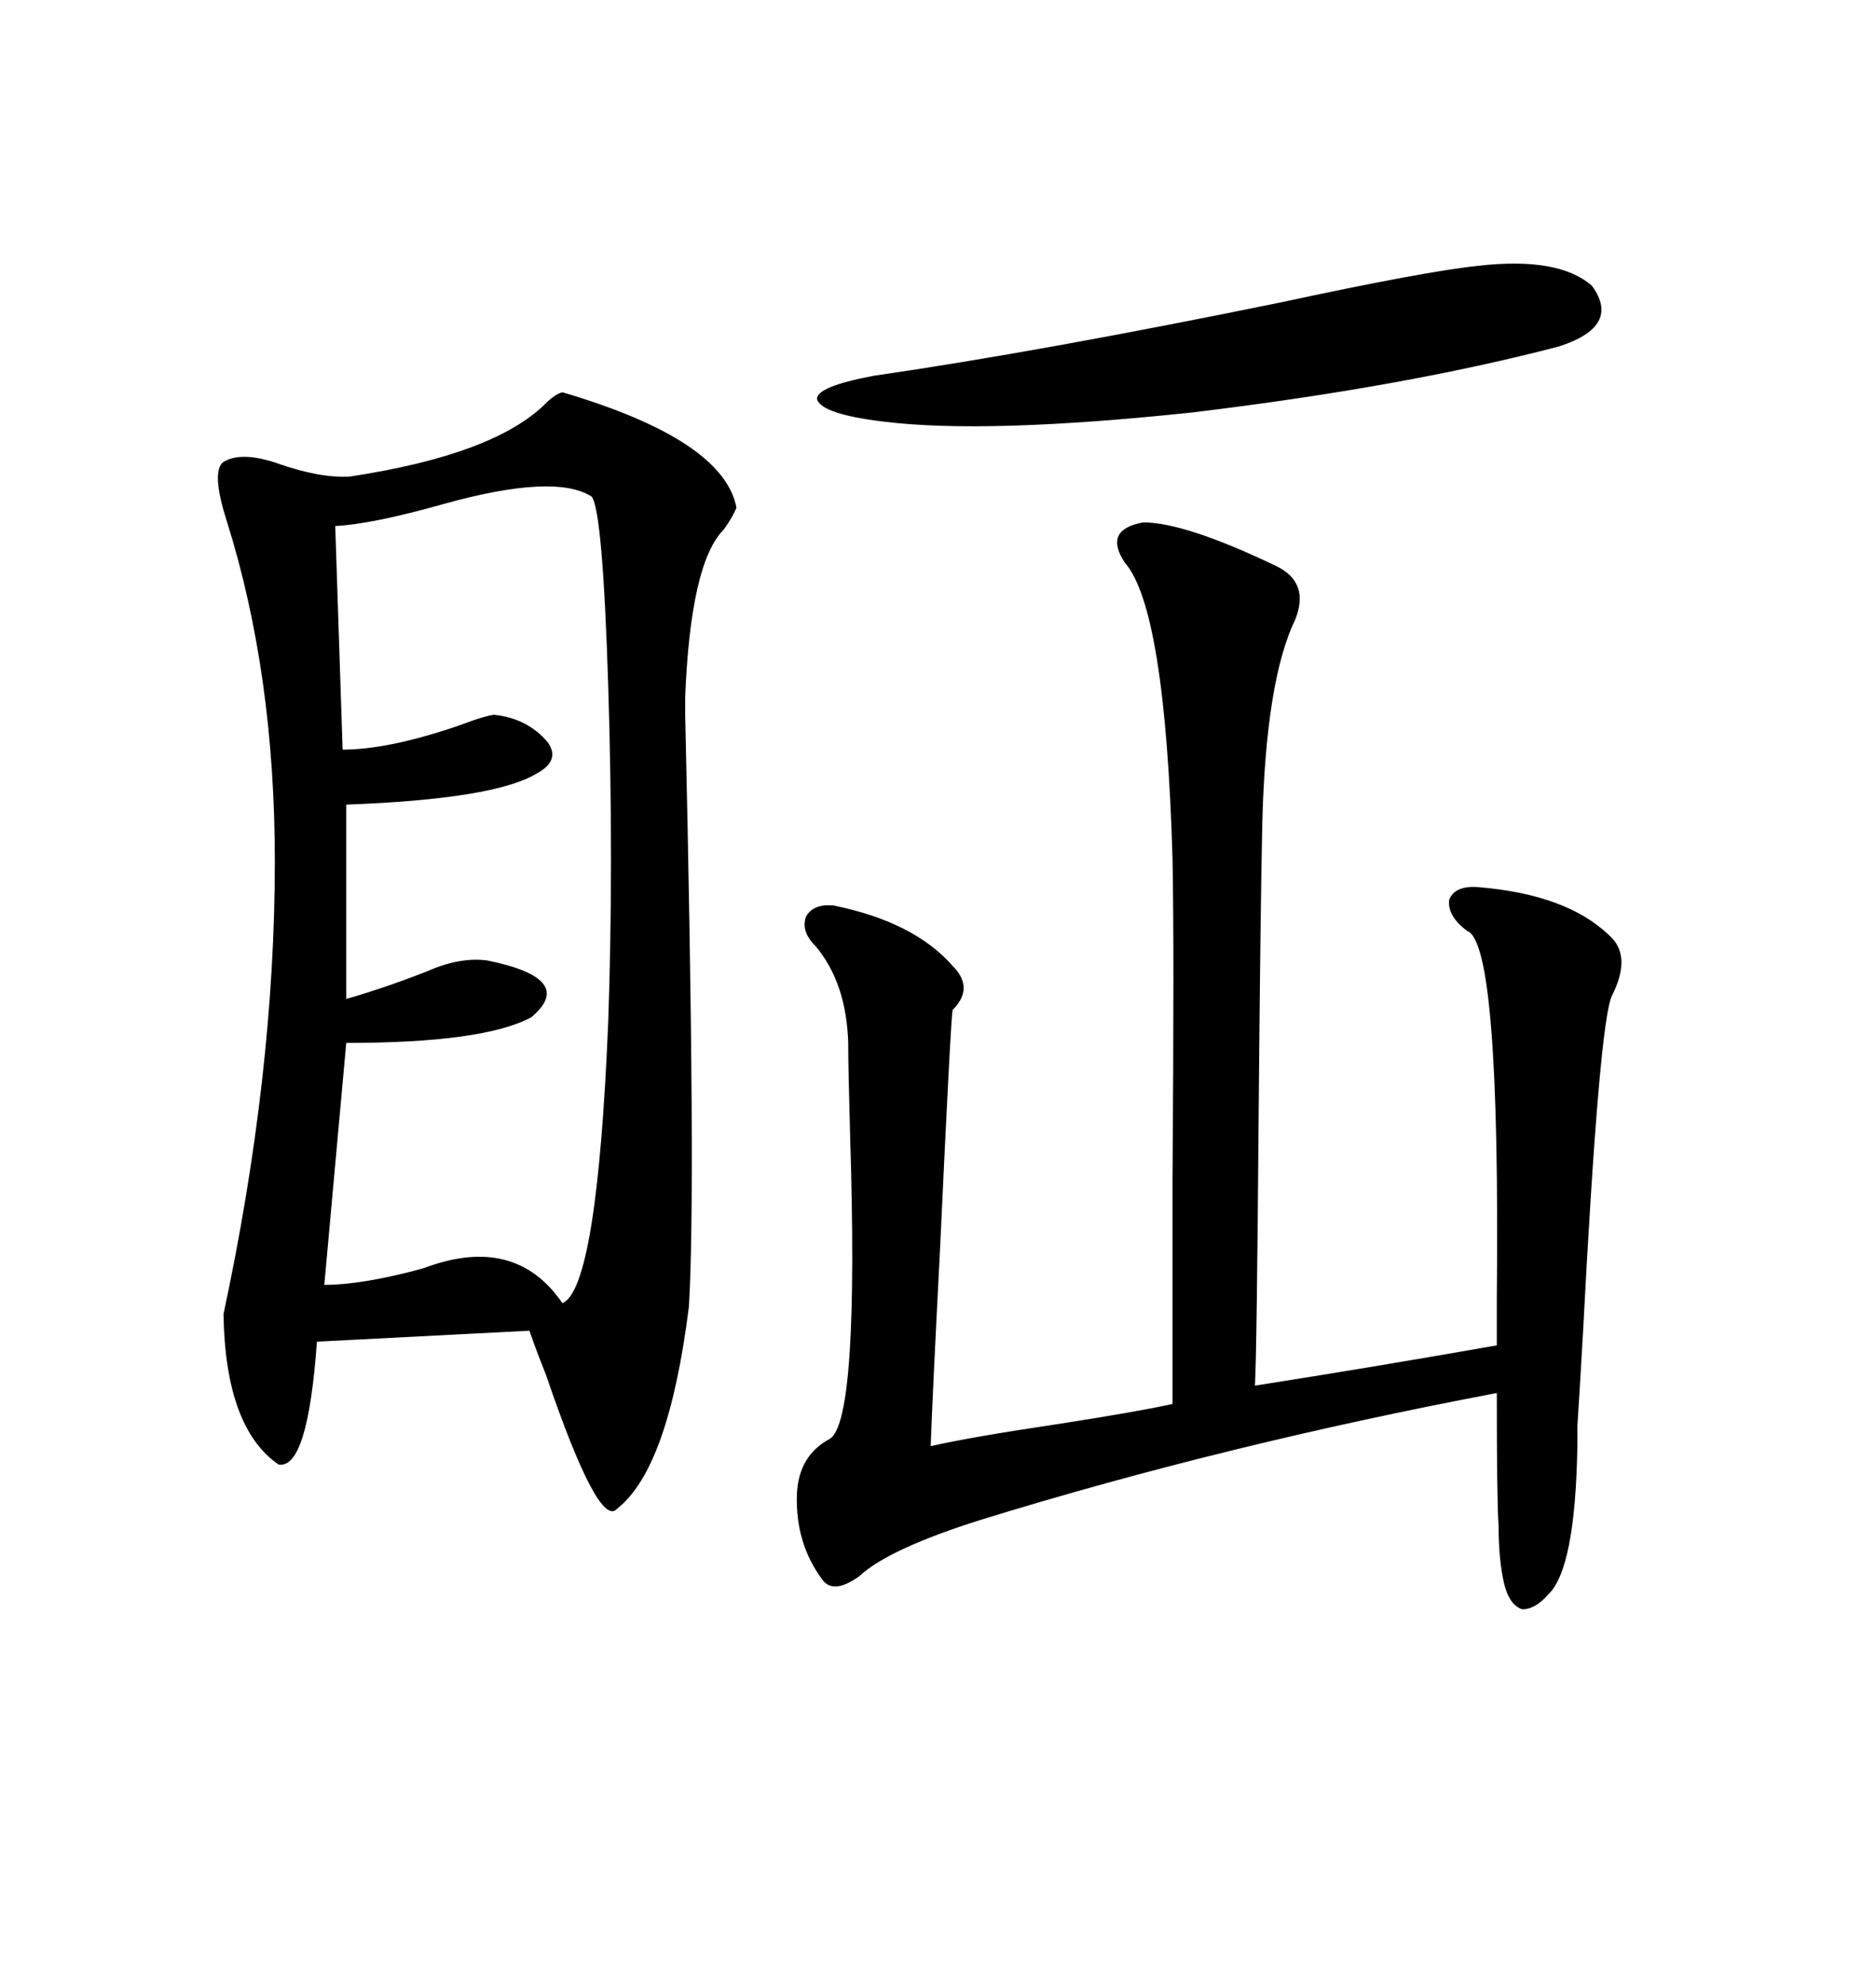<svg xmlns="http://www.w3.org/2000/svg" xmlns:xlink="http://www.w3.org/1999/xlink" width="300" height="317.285"><path d="M89.94 62.70L89.94 62.70Q115.72 70.31 117.77 81.15L117.77 81.15Q117.19 82.62 115.72 84.67L115.72 84.67Q110.45 89.94 109.57 111.33L109.57 111.33Q109.57 111.33 109.57 114.26L109.57 114.26Q111.33 190.43 110.16 208.89L110.16 208.89Q106.93 234.67 98.73 241.11L98.73 241.11Q95.80 244.63 87.30 219.73L87.30 219.73Q85.55 215.33 84.67 212.70L84.67 212.70L50.68 214.45Q49.22 234.96 44.53 234.08L44.53 234.08Q36.04 228.22 35.74 210.06L35.74 210.06Q43.95 171.68 43.95 137.70L43.95 137.70Q43.95 107.81 36.33 83.50L36.33 83.50Q33.69 75.29 35.74 73.83L35.74 73.83Q38.67 72.07 44.53 74.12L44.53 74.12Q51.27 76.46 55.96 76.17L55.96 76.17Q79.10 72.66 87.30 64.45L87.30 64.45Q88.77 62.99 89.94 62.70ZM182.81 83.50L182.81 83.50Q189.55 83.50 204.20 90.53L204.20 90.53Q209.47 93.16 207.13 99.02L207.13 99.02Q202.44 108.69 201.86 131.54L201.86 131.54Q201.56 145.02 201.27 179.00L201.27 179.00Q200.98 216.50 200.68 221.48L200.68 221.48Q219.43 218.55 239.36 215.04L239.36 215.04Q239.36 212.70 239.36 207.71L239.36 207.71Q239.94 150.88 234.67 148.83L234.67 148.83Q231.45 146.48 231.74 143.85L231.74 143.85Q232.62 141.50 236.43 141.80L236.43 141.80Q250.49 142.97 257.23 149.41L257.23 149.41Q261.04 152.64 257.81 159.08L257.81 159.08Q255.76 162.89 253.13 213.28L253.13 213.28Q252.54 223.54 252.25 227.93L252.25 227.93Q252.25 228.81 252.25 230.86L252.25 230.86Q251.95 250.78 247.56 254.88L247.56 254.88Q245.51 257.23 243.46 257.23L243.46 257.23Q241.41 256.64 240.53 253.13L240.53 253.13Q239.65 249.32 239.65 244.04L239.65 244.04Q239.36 239.94 239.36 222.66L239.36 222.66Q196.00 230.86 157.03 242.87L157.03 242.87Q142.09 247.56 137.40 251.95L137.40 251.95Q133.30 254.88 131.54 252.54L131.54 252.54Q127.15 246.68 127.44 238.77L127.44 238.77Q127.73 232.62 132.71 229.98L132.71 229.98Q137.40 227.05 135.94 181.35L135.94 181.35Q135.64 170.51 135.64 166.70L135.64 166.70Q135.35 157.03 130.37 151.17L130.37 151.17Q128.03 148.83 128.91 146.48L128.91 146.48Q130.08 144.43 133.30 144.73L133.30 144.73Q146.19 147.36 152.34 154.39L152.34 154.39Q155.86 157.91 152.34 161.43L152.34 161.43Q152.05 162.60 150.29 200.39L150.29 200.39Q149.12 222.95 148.83 231.15L148.83 231.15Q155.27 229.69 169.04 227.64L169.04 227.64Q182.23 225.59 187.50 224.41L187.50 224.41Q187.50 211.52 187.50 188.67L187.50 188.67Q187.79 151.17 187.50 137.11L187.50 137.11Q186.33 97.27 179.88 89.94L179.88 89.94Q176.37 84.67 182.81 83.50ZM94.63 79.39L94.63 79.39Q88.77 75.59 70.90 80.57L70.90 80.57Q59.47 83.79 53.61 84.08L53.61 84.08L54.79 119.82Q62.11 119.82 73.24 116.02L73.24 116.02Q77.93 114.26 79.10 114.26L79.10 114.26Q84.38 114.84 87.60 118.65L87.60 118.65Q89.65 121.58 85.84 123.63L85.84 123.63Q79.10 127.73 55.37 128.61L55.37 128.61L55.37 159.67Q61.52 157.91 68.26 155.27L68.26 155.27Q73.54 152.93 77.93 153.52L77.93 153.52Q92.29 156.45 84.96 162.60L84.96 162.60Q77.34 166.70 55.37 166.70L55.37 166.70L51.86 205.37Q58.01 205.37 67.68 202.73L67.68 202.73Q82.32 197.17 89.94 208.30L89.94 208.30Q95.51 205.96 97.27 163.18L97.27 163.18Q98.14 137.70 97.27 109.86L97.27 109.86Q96.39 81.74 94.63 79.39ZM236.43 42.48L236.43 42.48Q249.32 41.02 254.59 45.70L254.59 45.70Q259.28 52.15 249.32 55.37L249.32 55.37Q224.71 61.82 190.72 65.92L190.72 65.92Q157.62 69.43 141.21 67.38L141.21 67.38Q131.54 66.21 130.66 63.87L130.66 63.87Q130.37 61.82 139.75 60.06L139.75 60.06Q166.11 56.25 204.79 48.34L204.79 48.34Q227.93 43.36 236.43 42.48Z"/></svg>
